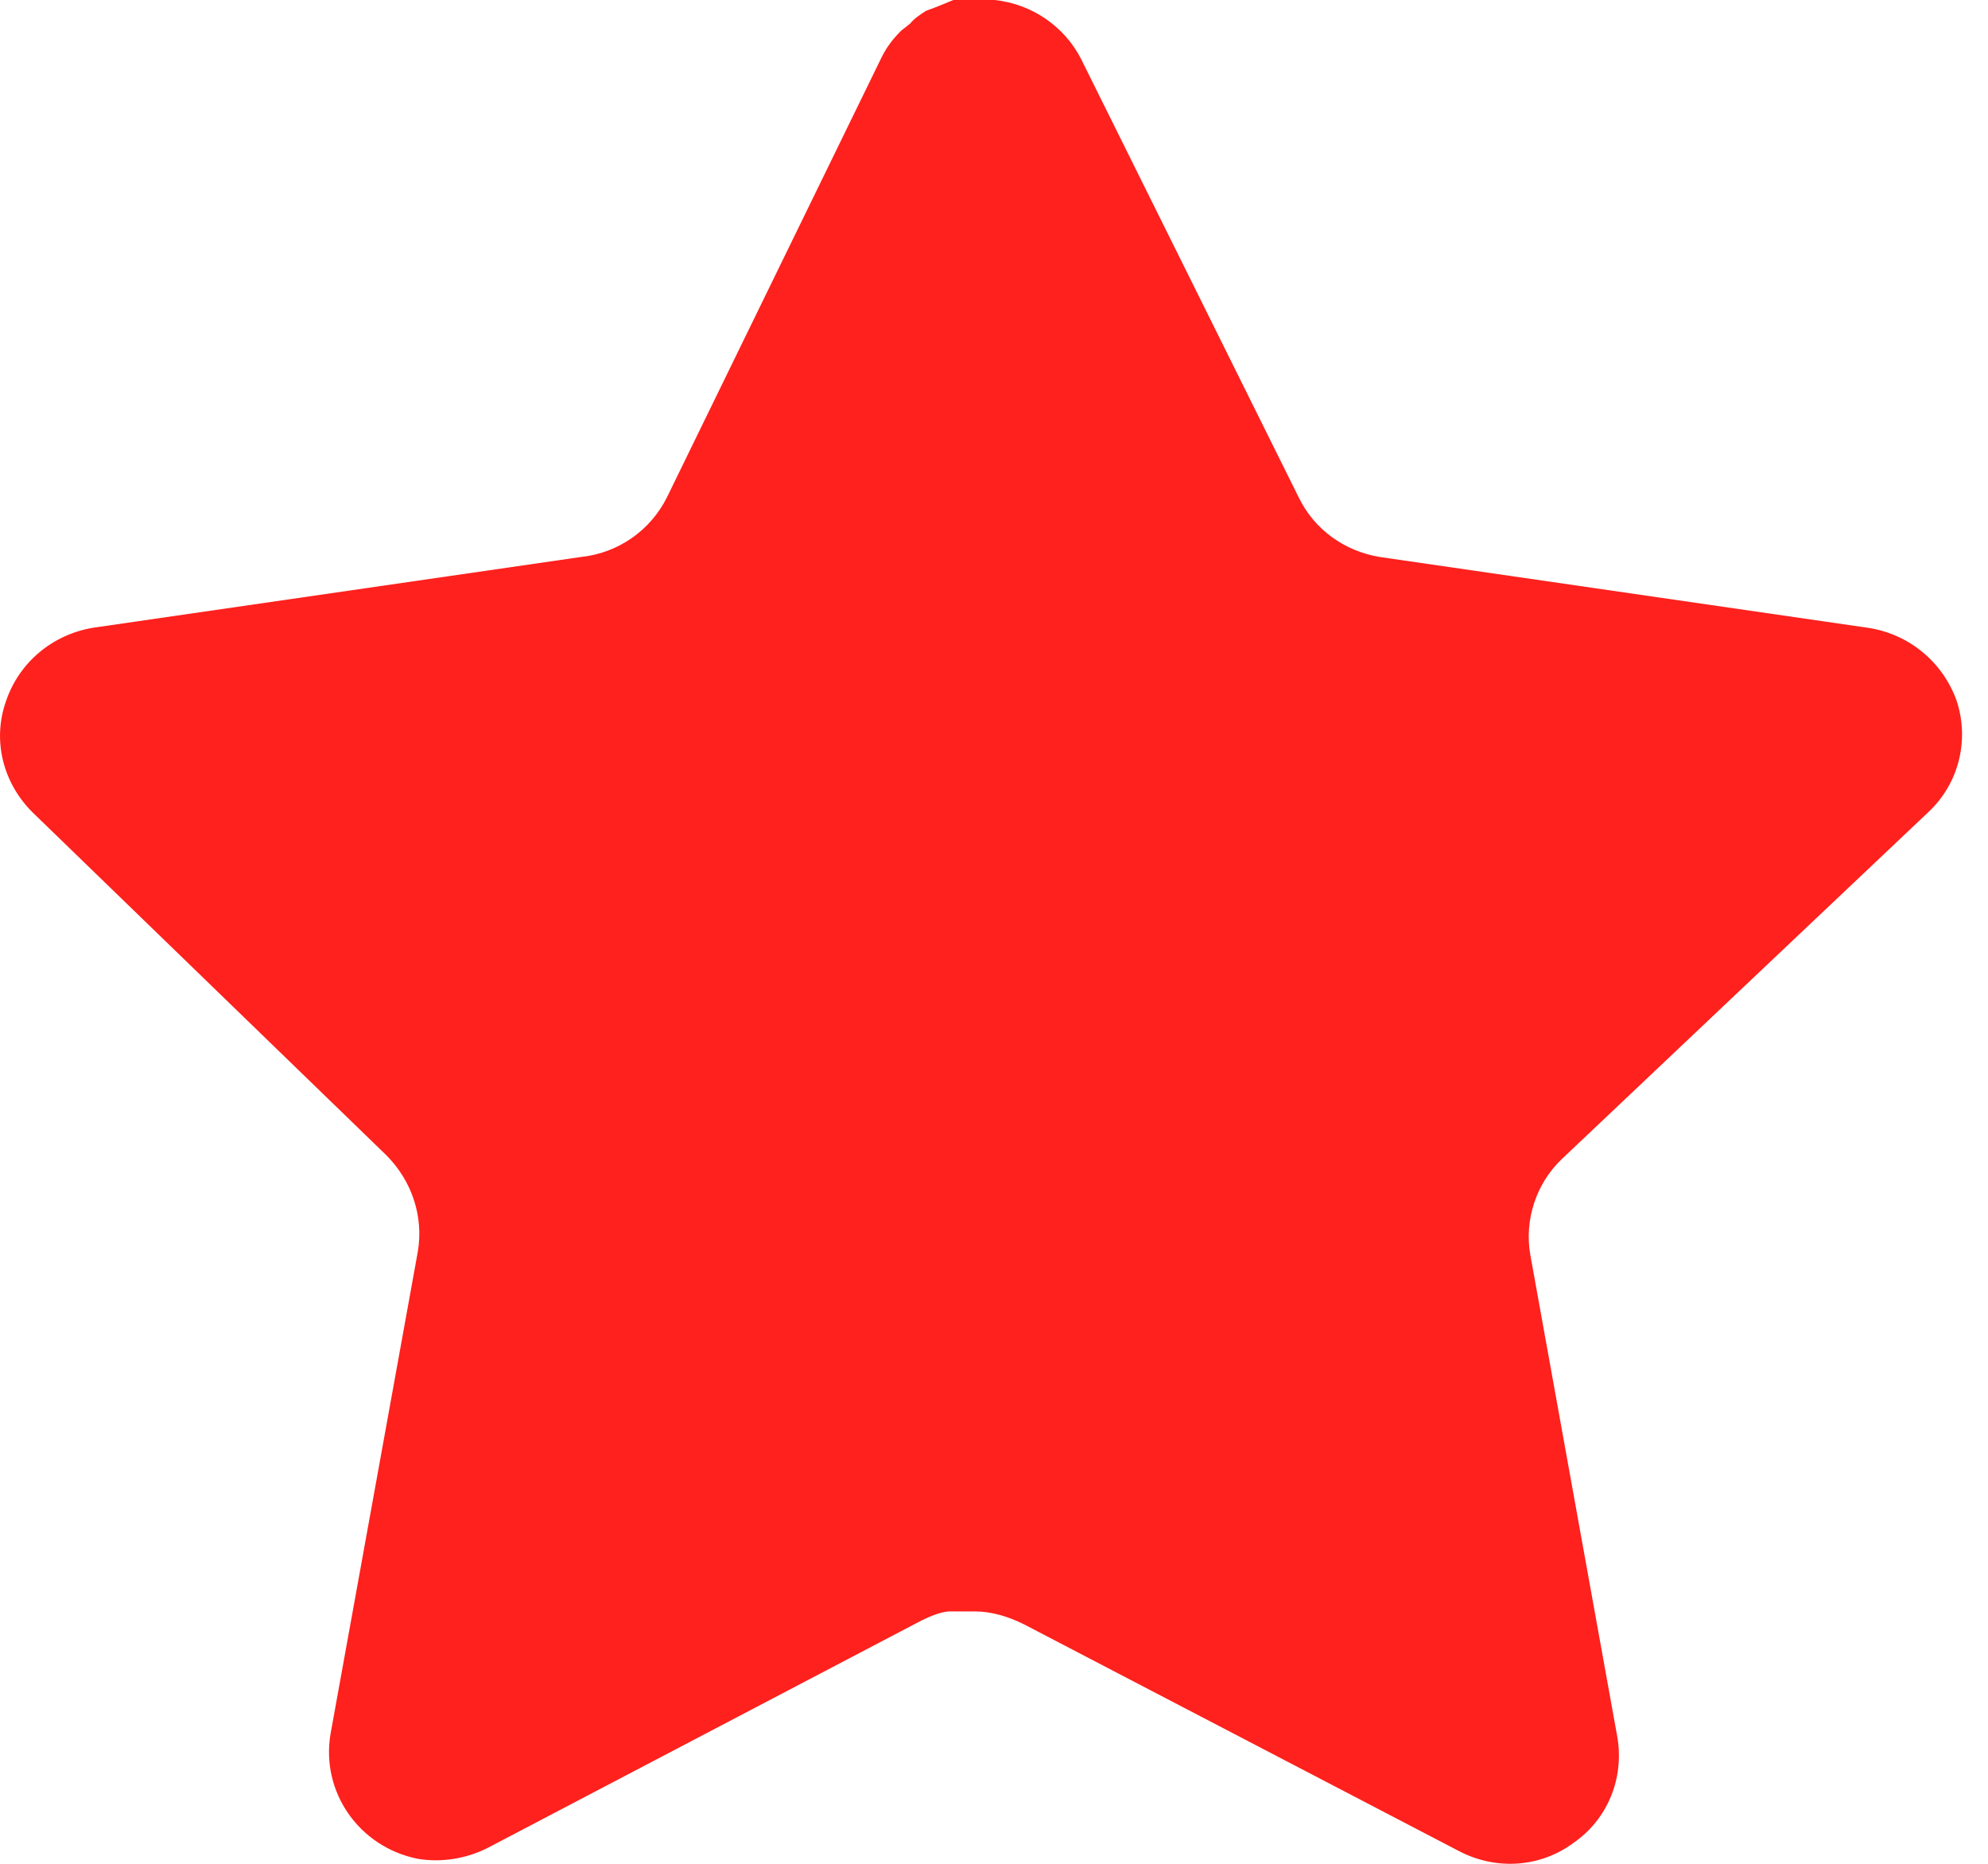 <svg width="16" height="15" viewBox="0 0 16 15" fill="none" xmlns="http://www.w3.org/2000/svg">
<path d="M12.567 9.331C12.362 9.528 12.268 9.82 12.316 10.097L13.017 13.981C13.073 14.312 12.939 14.643 12.662 14.833C12.394 15.031 12.039 15.054 11.739 14.896L8.242 13.073C8.115 13.01 7.981 12.969 7.848 12.969H7.634C7.555 12.977 7.484 13.01 7.42 13.04L3.923 14.873C3.75 14.96 3.552 14.991 3.363 14.96C2.889 14.865 2.582 14.422 2.66 13.956L3.363 10.072C3.41 9.789 3.315 9.505 3.111 9.299L0.26 6.536C0.024 6.3 -0.063 5.959 0.048 5.644C0.151 5.336 0.418 5.107 0.75 5.052L4.673 4.483C4.973 4.452 5.234 4.271 5.368 4.002L7.097 0.458C7.136 0.379 7.191 0.307 7.255 0.245L7.326 0.189C7.357 0.149 7.405 0.118 7.453 0.087L7.539 0.055L7.673 0H8.005C8.305 0.032 8.566 0.212 8.7 0.473L10.452 4.002C10.578 4.263 10.823 4.437 11.107 4.483L15.03 5.052C15.362 5.1 15.639 5.329 15.749 5.644C15.851 5.959 15.765 6.307 15.52 6.536L12.567 9.331Z" fill="#FE211D"/>
</svg>
